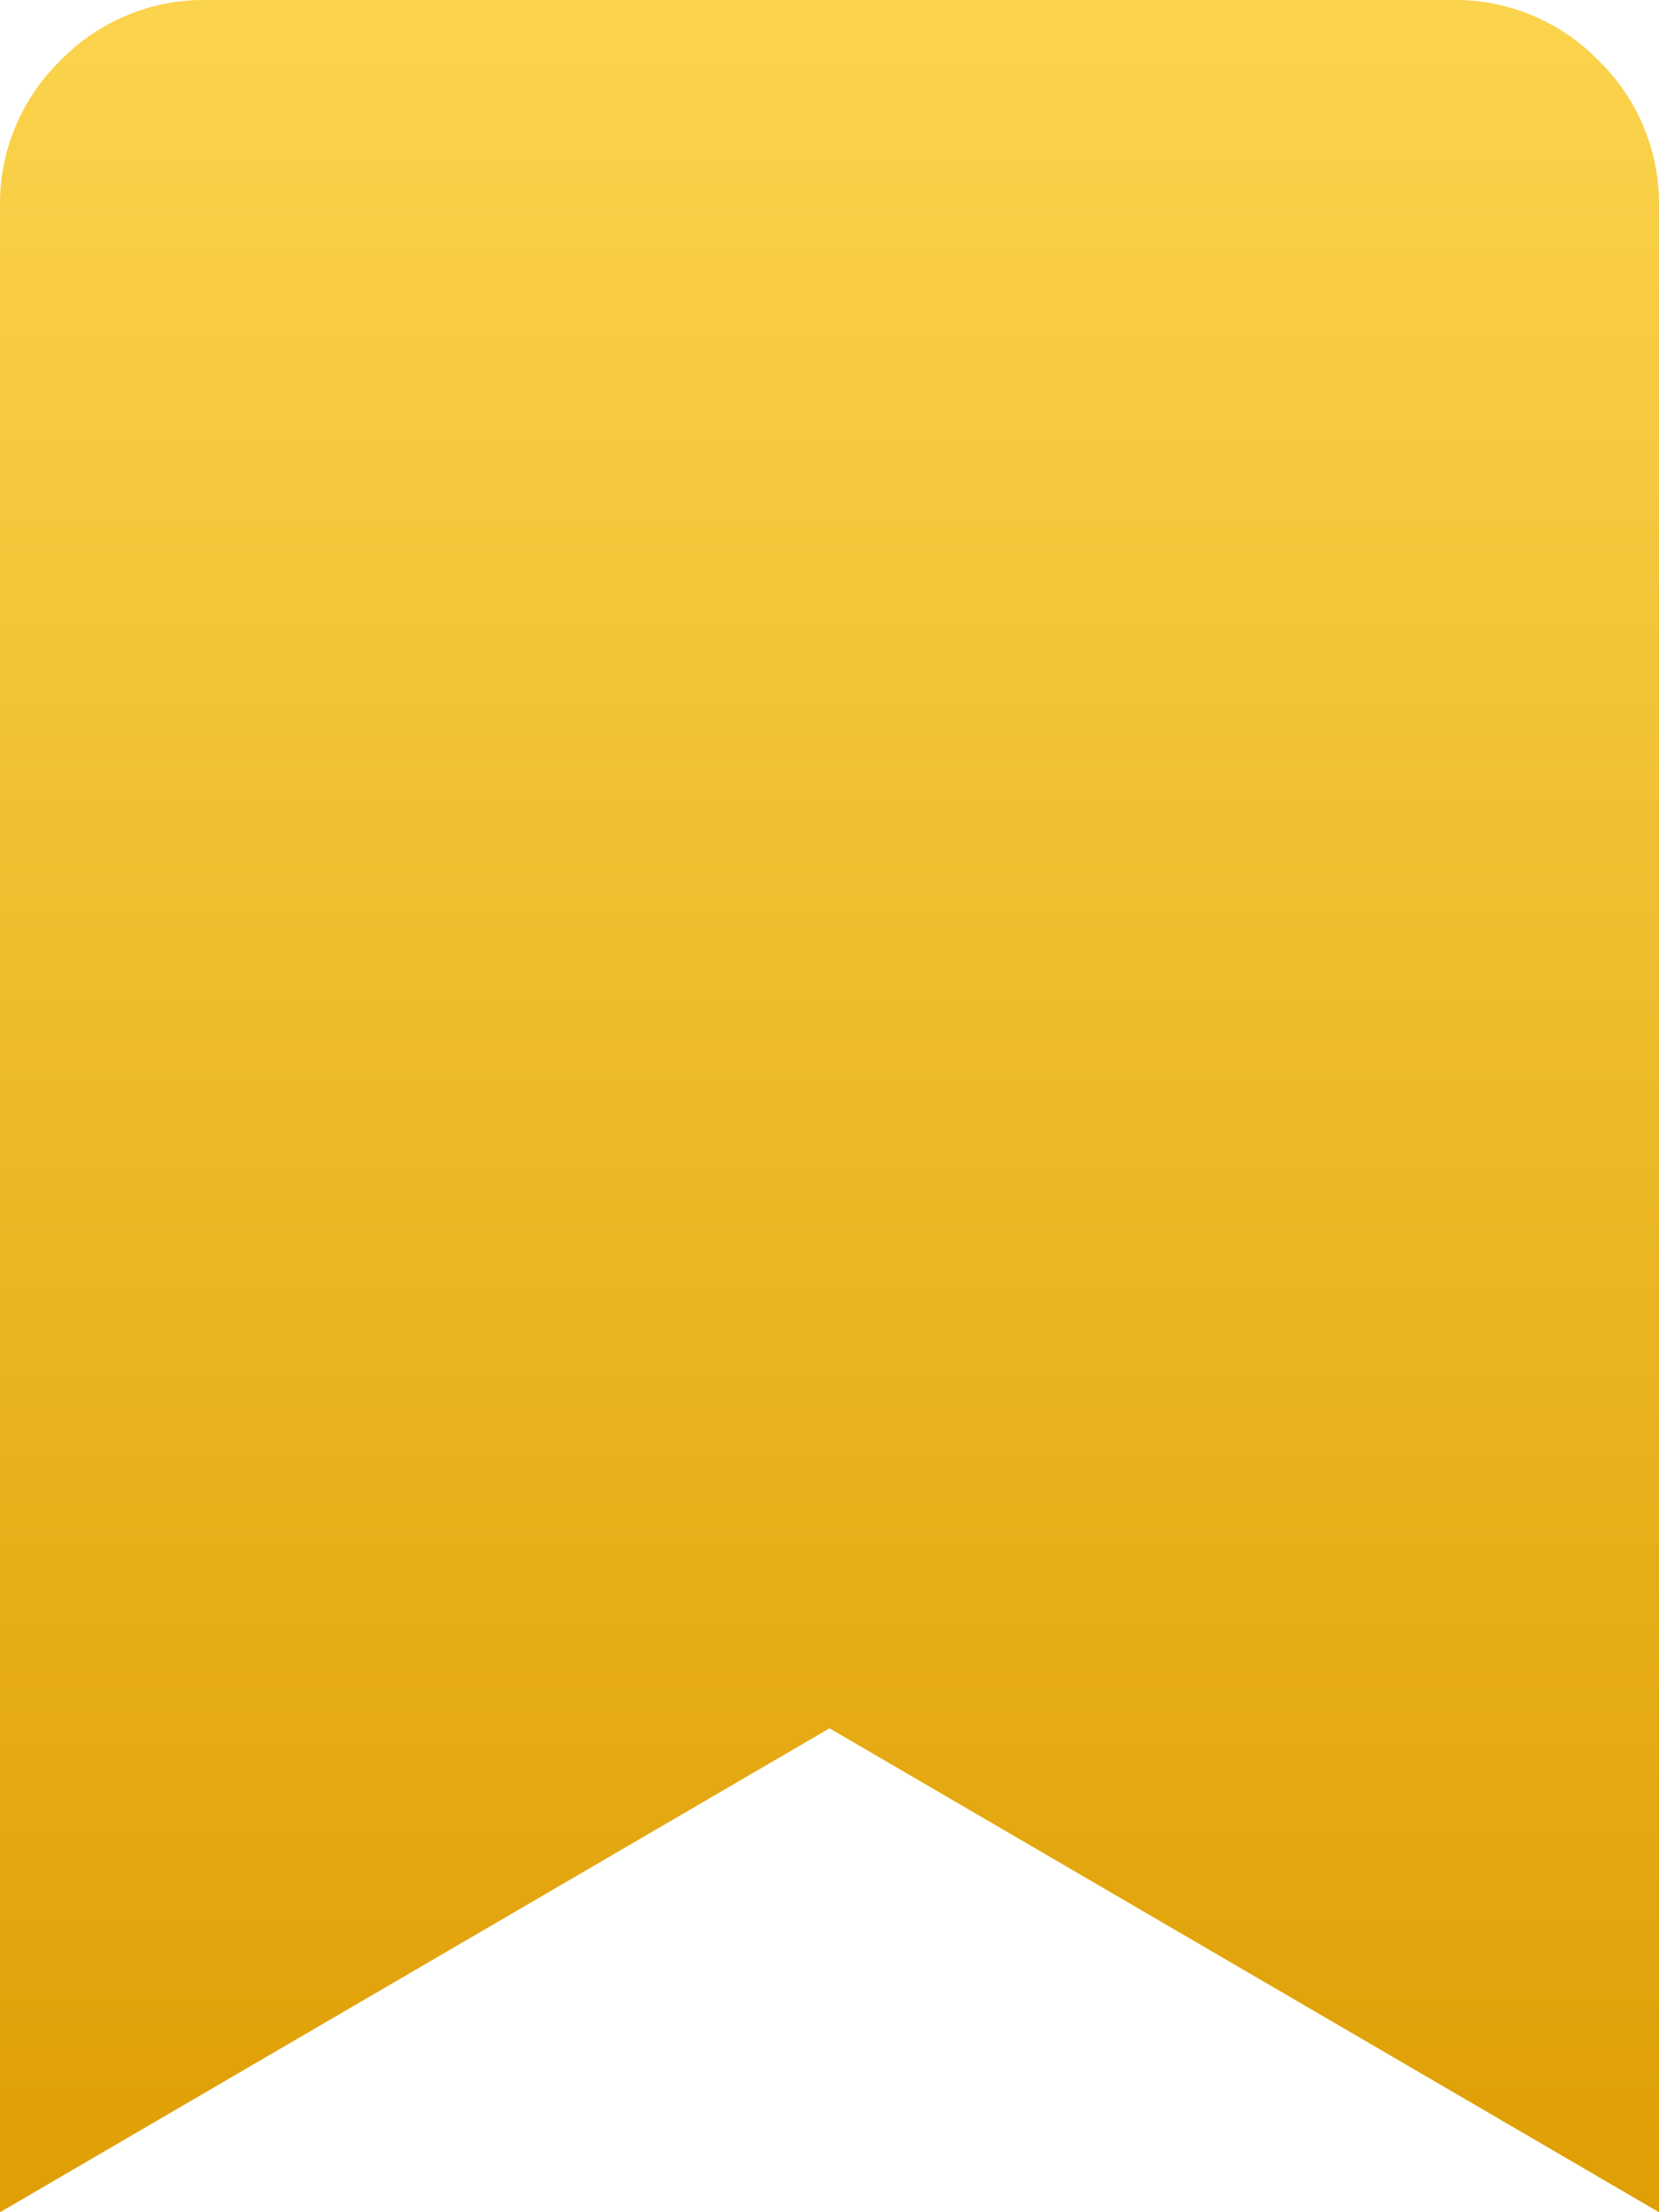 <svg xmlns="http://www.w3.org/2000/svg" xmlns:xlink="http://www.w3.org/1999/xlink" width="75" height="100" viewBox="0 0 75 100">
  <defs>
    <linearGradient id="linear-gradient" x1="0.5" x2="0.5" y2="1" gradientUnits="objectBoundingBox">
      <stop offset="0" stop-color="#fbd34c"/>
      <stop offset="1" stop-color="#df9f05"/>
    </linearGradient>
  </defs>
  <path id="icon_06-1" d="M0,100.5V9.875A9.041,9.041,0,0,1,2.734,3.234,9.041,9.041,0,0,1,9.375.5h56.25a9.041,9.041,0,0,1,6.641,2.734A9.041,9.041,0,0,1,75,9.875V100.5L37.5,78.625Z" transform="translate(0 -0.5)" fill="url(#linear-gradient)"/>
</svg>
